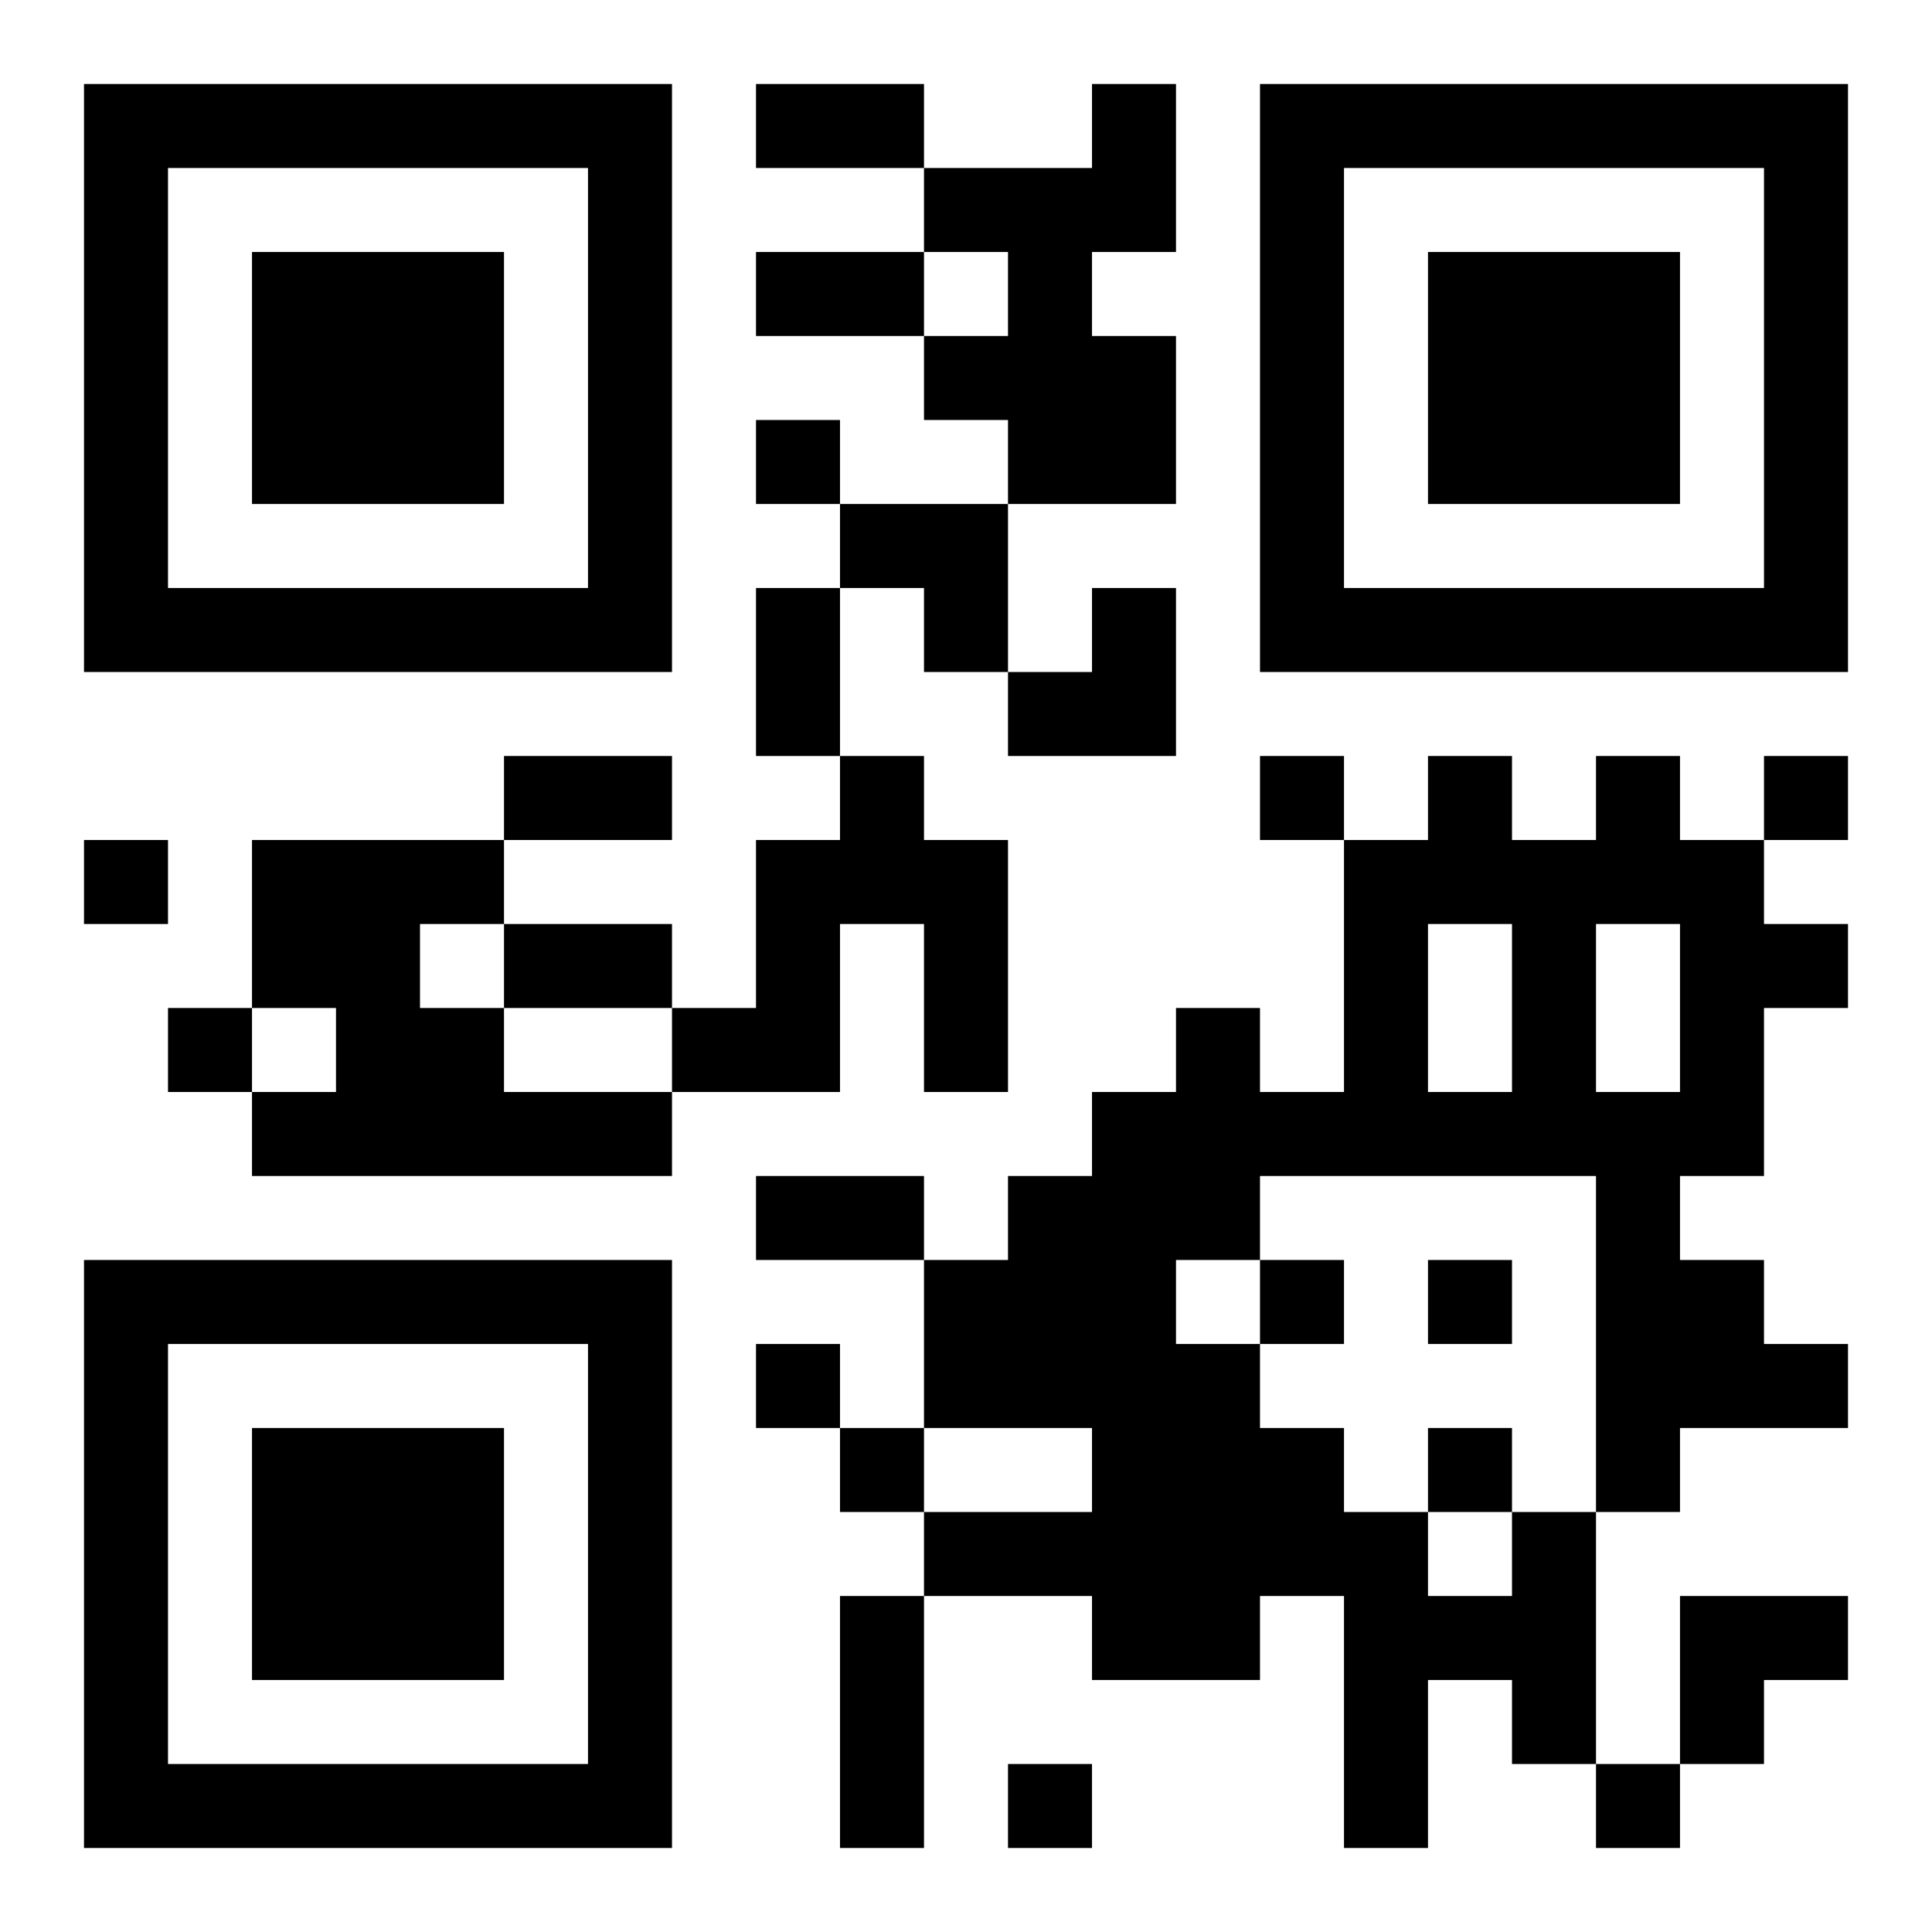 <?xml version="1.0" encoding="UTF-8"?>
<!DOCTYPE svg PUBLIC "-//W3C//DTD SVG 1.1//EN" "http://www.w3.org/Graphics/SVG/1.1/DTD/svg11.dtd">
<svg xmlns="http://www.w3.org/2000/svg" version="1.1" viewBox="0 0 23 23" stroke="none">
	<rect width="100%" height="100%" fill="#ffffff"/>
	<path d="M1,1h7v1h-7z M9,1h2v1h-2z M13,1h1v2h-1z M15,1h7v1h-7z M1,2h1v6h-1z M7,2h1v6h-1z M11,2h2v1h-2z M15,2h1v6h-1z M21,2h1v6h-1z M3,3h3v3h-3z M9,3h2v1h-2z M12,3h1v3h-1z M17,3h3v3h-3z M11,4h1v1h-1z M13,4h1v2h-1z M9,5h1v1h-1z M10,6h2v1h-2z M2,7h5v1h-5z M9,7h1v2h-1z M11,7h1v1h-1z M13,7h1v2h-1z M16,7h5v1h-5z M12,8h1v1h-1z M6,9h2v1h-2z M10,9h1v2h-1z M15,9h1v1h-1z M17,9h1v2h-1z M19,9h1v2h-1z M21,9h1v1h-1z M1,10h1v1h-1z M3,10h2v2h-2z M5,10h1v1h-1z M9,10h1v3h-1z M11,10h1v3h-1z M16,10h1v4h-1z M18,10h1v4h-1z M20,10h1v4h-1z M6,11h2v1h-2z M21,11h1v1h-1z M2,12h1v1h-1z M4,12h2v2h-2z M8,12h1v1h-1z M14,12h1v3h-1z M3,13h1v1h-1z M6,13h2v1h-2z M13,13h1v7h-1z M15,13h1v1h-1z M17,13h1v1h-1z M19,13h1v5h-1z M9,14h2v1h-2z M12,14h1v3h-1z M1,15h7v1h-7z M11,15h1v2h-1z M15,15h1v1h-1z M17,15h1v1h-1z M20,15h1v2h-1z M1,16h1v6h-1z M7,16h1v6h-1z M9,16h1v1h-1z M14,16h1v4h-1z M21,16h1v1h-1z M3,17h3v3h-3z M10,17h1v1h-1z M15,17h1v2h-1z M17,17h1v1h-1z M11,18h2v1h-2z M16,18h1v4h-1z M18,18h1v3h-1z M10,19h1v3h-1z M17,19h1v1h-1z M20,19h2v1h-2z M20,20h1v1h-1z M2,21h5v1h-5z M12,21h1v1h-1z M19,21h1v1h-1z" fill="#000000"/>
</svg>
